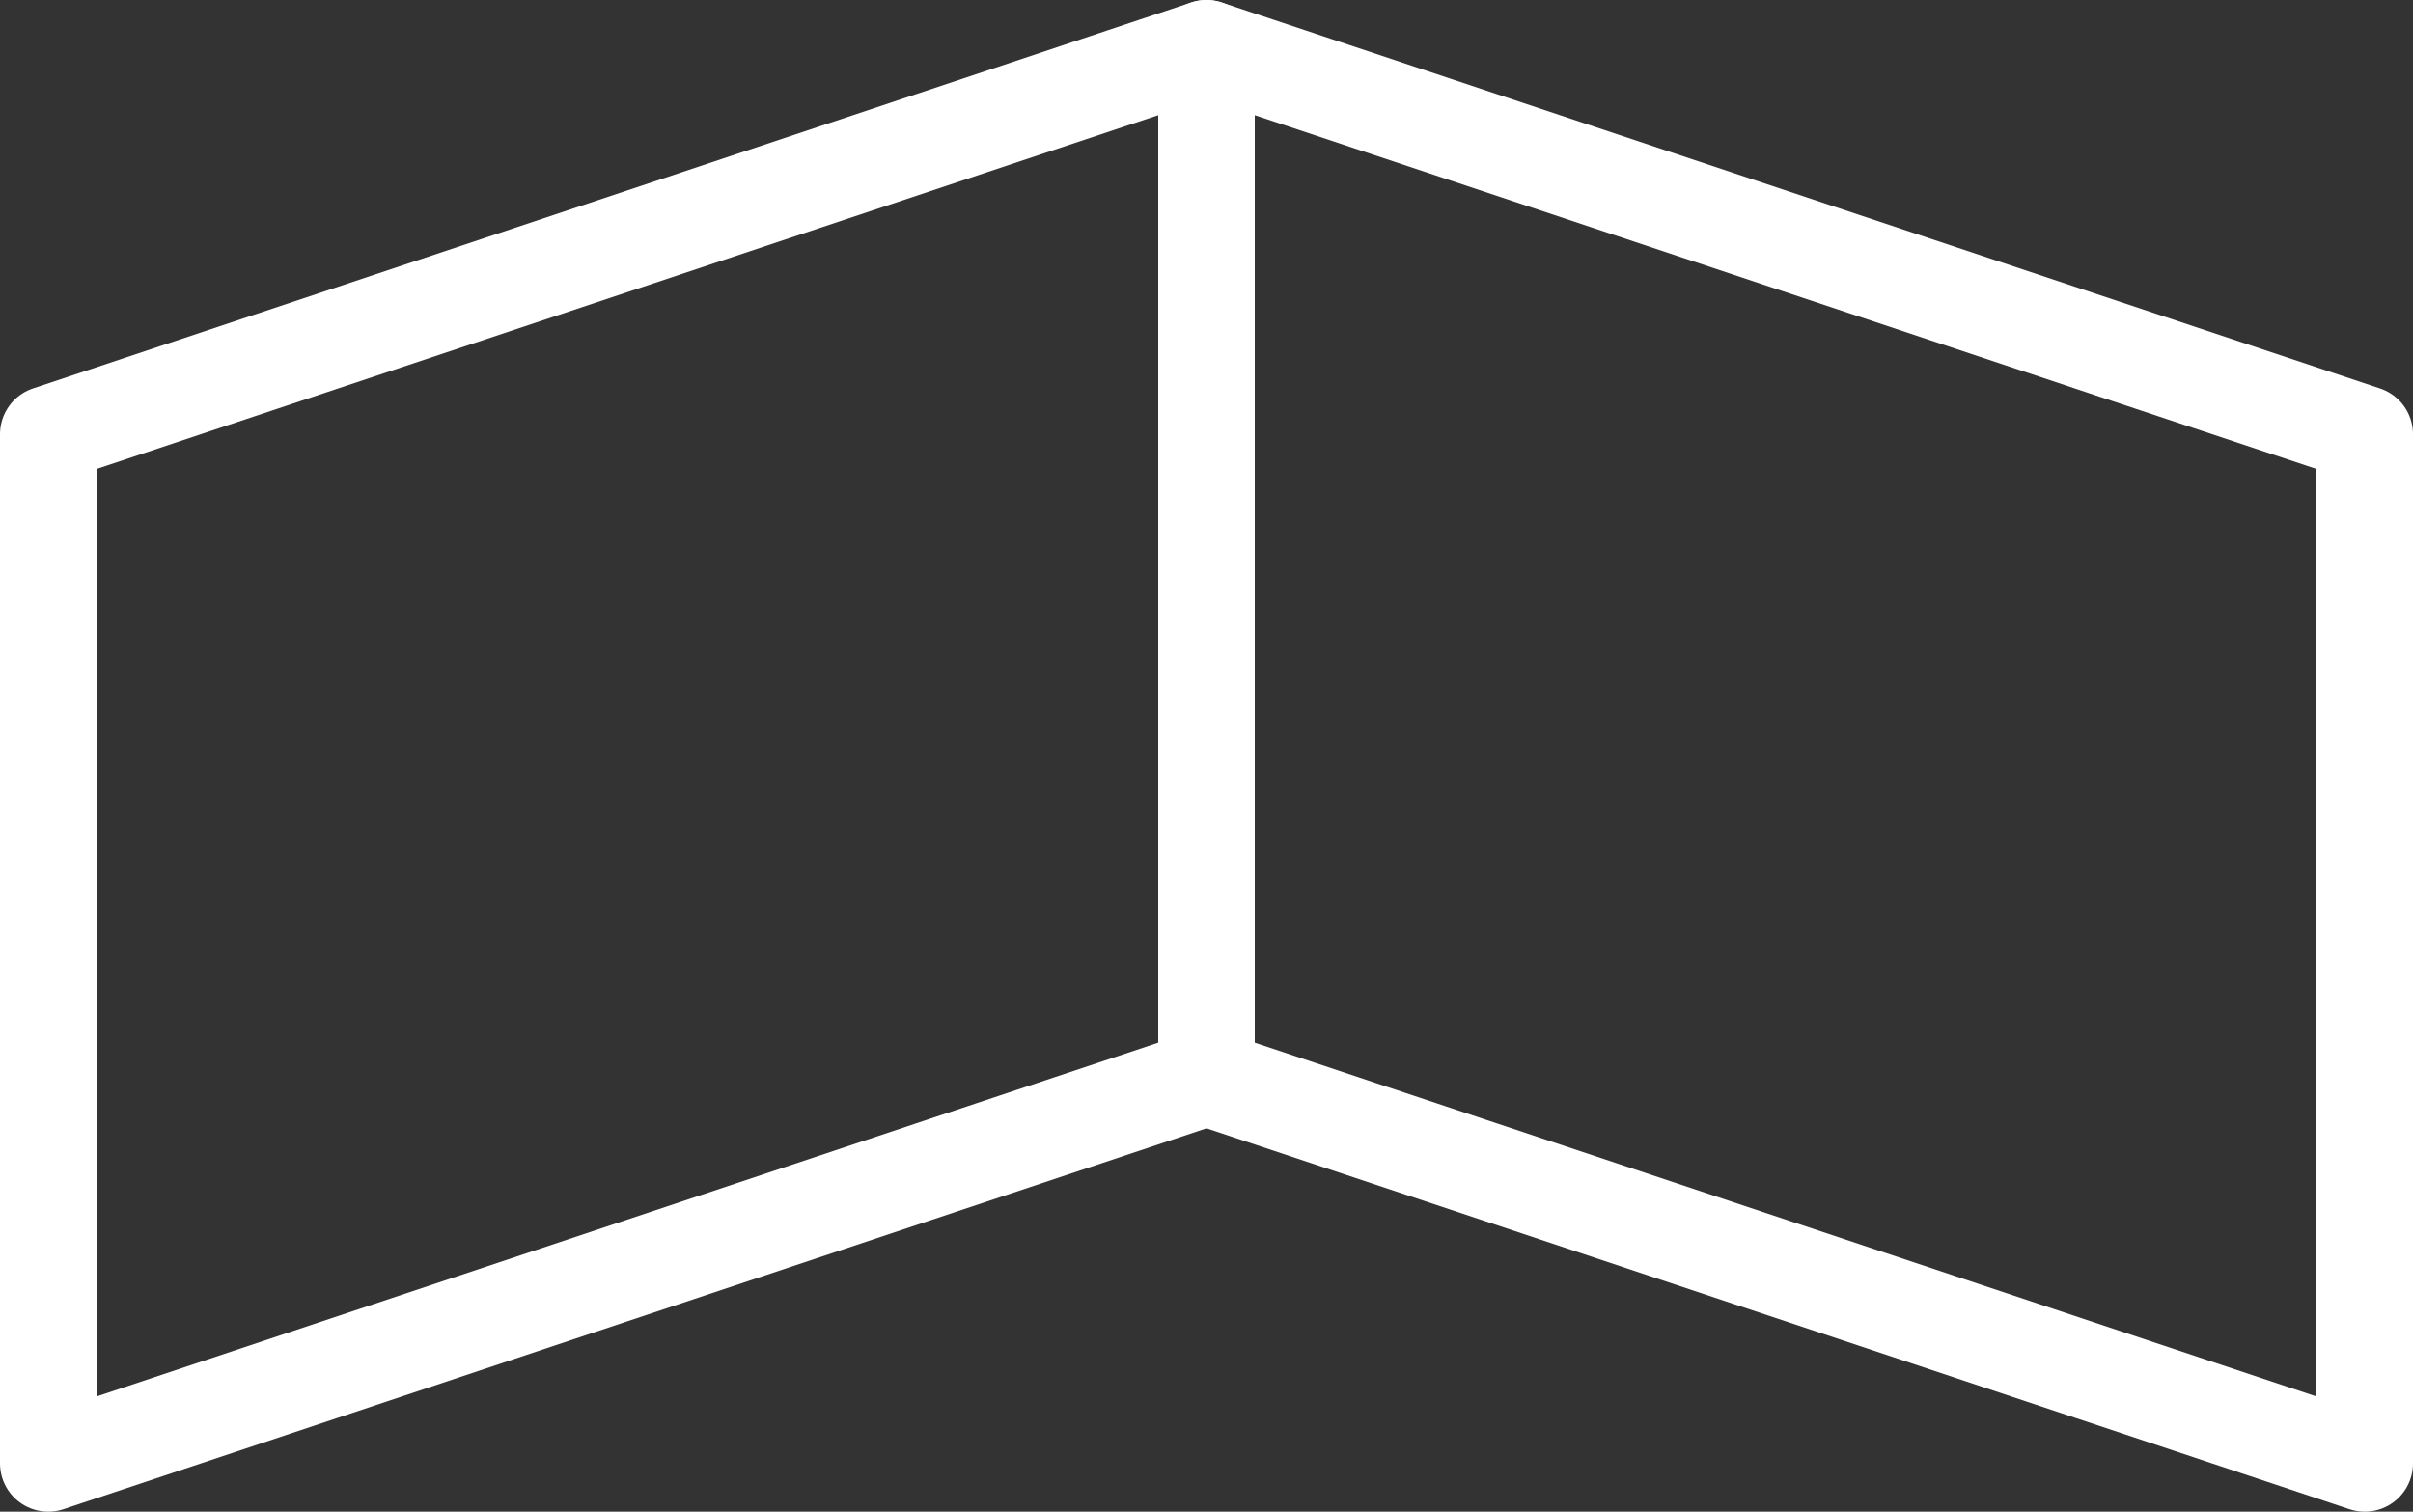 <svg xmlns="http://www.w3.org/2000/svg" width="37.5" height="23.5" viewBox="0 0 37.5 23.5">
  <rect x="0" y="0" width="37.5" height="23.5" fill="#333333" stroke="none"/>
  <g id="icon_tab02_on" transform="translate(-861.25 -1213.881)">
    <path id="路径_53482" data-name="路径 53482" d="M2,6,20,0V16L2,22Z" transform="translate(860 1214.631)" fill="none" stroke="#fff" stroke-linecap="round" stroke-linejoin="round" stroke-width="1.5"/>
    <path id="路径_53483" data-name="路径 53483" d="M18,6,0,0V16l18,6Z" transform="translate(880 1214.631)" fill="none" stroke="#fff" stroke-linecap="round" stroke-linejoin="round" stroke-width="1.5"/>
  </g>
</svg>
